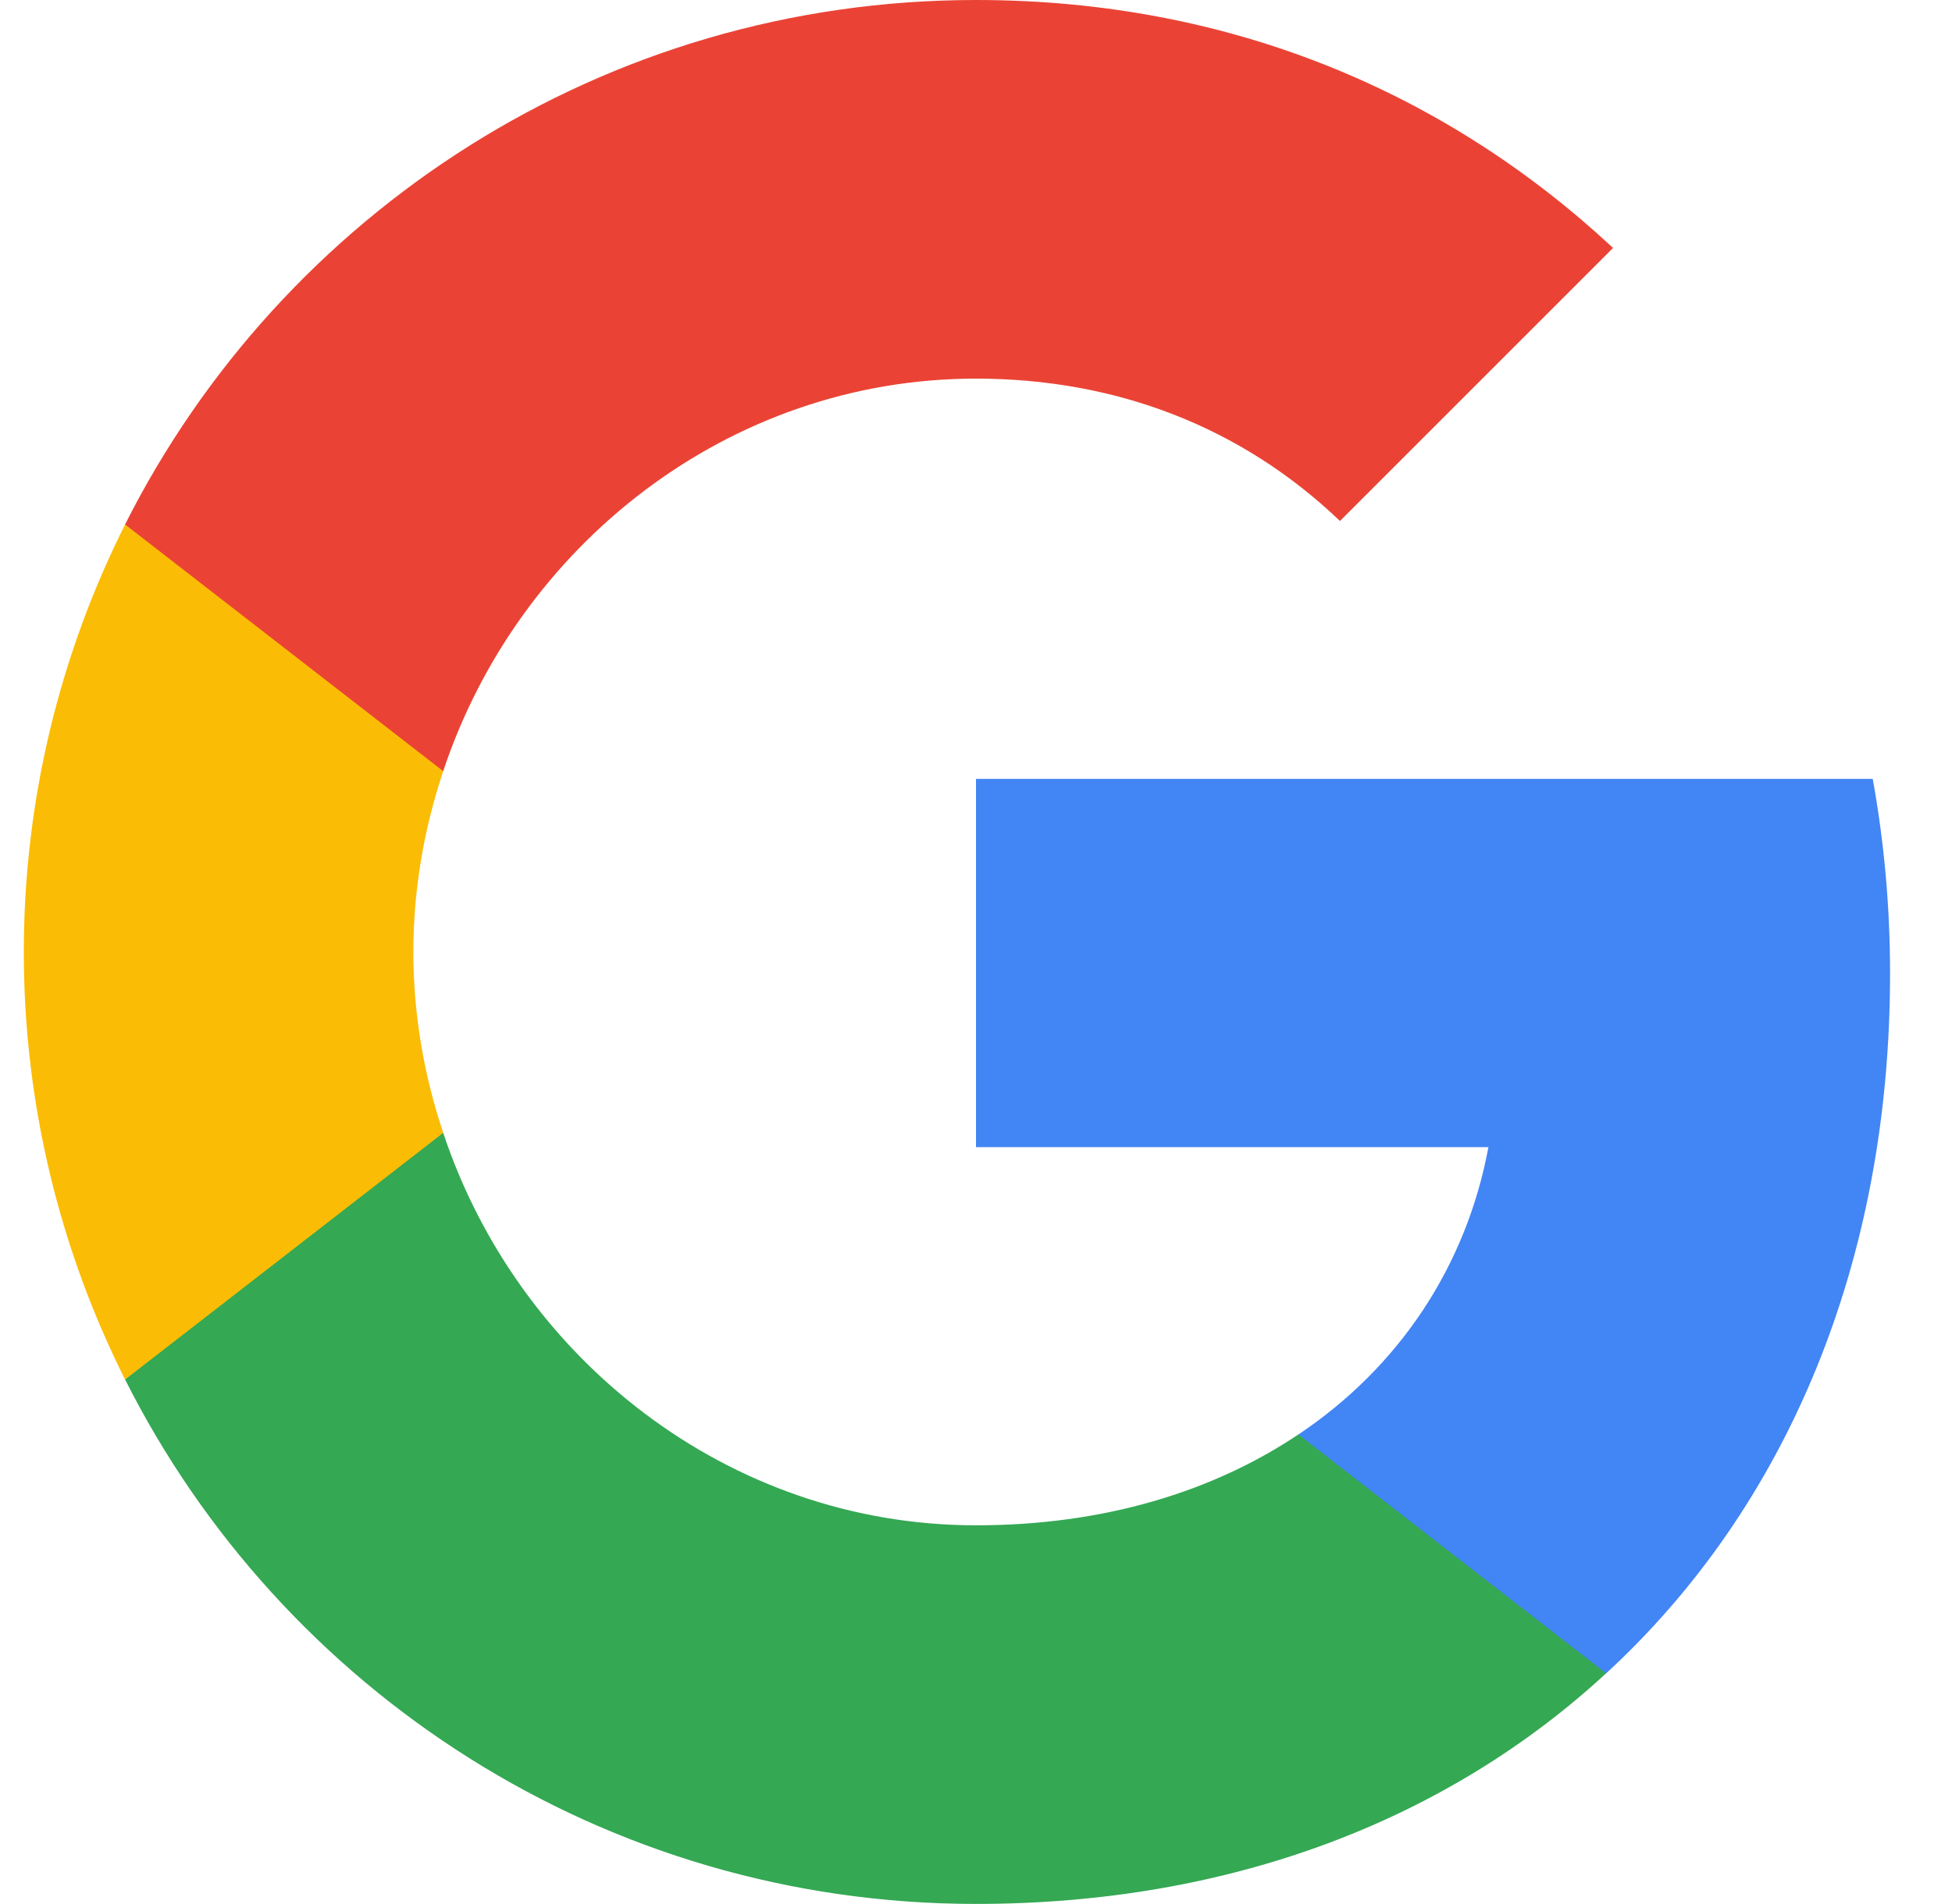 <svg width="41" height="40" viewBox="0 0 41 40" fill="none" xmlns="http://www.w3.org/2000/svg">
<g id="ic-40x40-google">
<path id="Shape" fill-rule="evenodd" clip-rule="evenodd" d="M39.699 20.454C39.699 19.036 39.572 17.672 39.335 16.363H20.5V24.099H31.263C30.799 26.599 29.39 28.718 27.272 30.136V35.154H33.736C37.517 31.672 39.699 26.545 39.699 20.454Z" fill="#4285F4"/>
<path id="Shape_2" fill-rule="evenodd" clip-rule="evenodd" d="M20.499 39.998C25.899 39.998 30.426 38.208 33.735 35.153L27.272 30.135C25.481 31.335 23.19 32.044 20.499 32.044C15.29 32.044 10.881 28.526 9.309 23.799H2.627V28.98C5.918 35.517 12.681 39.998 20.499 39.998Z" fill="#34A853"/>
<path id="Shape_3" fill-rule="evenodd" clip-rule="evenodd" d="M9.309 23.8C8.909 22.6 8.682 21.318 8.682 20C8.682 18.682 8.909 17.4 9.309 16.2V11.019H2.627C1.273 13.719 0.5 16.773 0.5 20C0.5 23.227 1.273 26.282 2.627 28.982L9.309 23.8Z" fill="#FBBC05"/>
<path id="Shape_4" fill-rule="evenodd" clip-rule="evenodd" d="M20.499 7.954C23.436 7.954 26.072 8.963 28.145 10.945L33.881 5.209C30.417 1.982 25.89 0 20.499 0C12.681 0 5.918 4.482 2.627 11.018L9.309 16.2C10.881 11.472 15.29 7.954 20.499 7.954Z" fill="#EA4335"/>
</g>
</svg>
